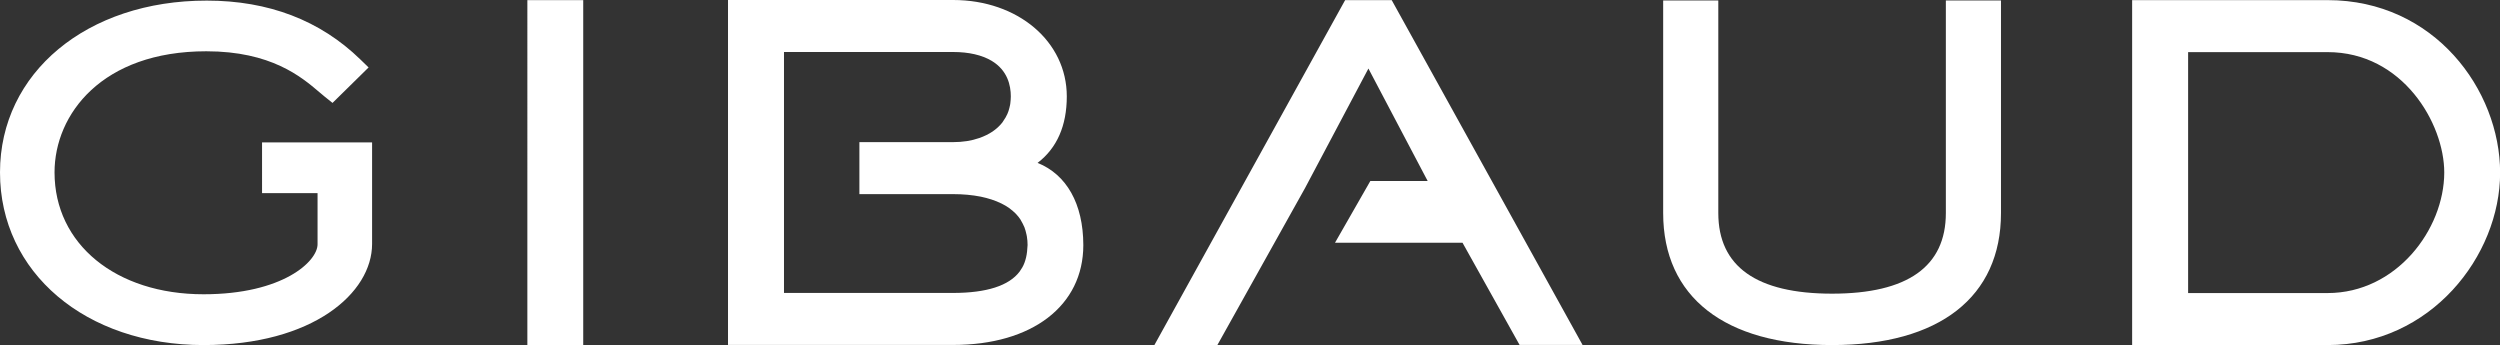 <?xml version="1.0" encoding="utf-8"?>
<!-- Generator: Adobe Illustrator 26.3.1, SVG Export Plug-In . SVG Version: 6.00 Build 0)  -->
<svg version="1.1" xmlns="http://www.w3.org/2000/svg" xmlns:xlink="http://www.w3.org/1999/xlink" x="0px" y="0px"
	 viewBox="0 0 207.21 28.6" style="enable-background:new 0 0 207.21 28.6;" xml:space="preserve">
<rect x="0" y="0" width="207.21" height="28.6" fill="#333333" stroke="none"/>
<g id="TXT">
	<path style="fill:#FFFFFF;" d="M43.71,28.6h4.63V0.01h-4.63V28.6z M192.92,0.01h-16.2V28.6h16.2c8.55,0,14.3-7.39,14.3-14.29
		C207.21,7.43,201.75,0.01,192.92,0.01z M192.92,24.29h-11.56V4.32h11.56c6.22,0,9.67,5.9,9.67,9.98
		C202.58,19.03,198.61,24.29,192.92,24.29z M111.49,0.01L95.68,28.6h5.22l7.26-13l5.26-9.92l4.91,9.32h-4.75l-2.93,5.12h10.57
		l4.73,8.47h5.22L115.35,0.01H111.49z M86,13.5c1.61-1.23,2.42-3.09,2.42-5.51C88.42,3.44,84.37,0,79,0H60.34v28.59H79
		c6.55,0,10.79-3.25,10.79-8.28V20.3C89.78,16.88,88.4,14.47,86,13.5z M85.04,21.36L85.04,21.36c-0.07,0.29-0.17,0.57-0.31,0.81
		c-0.07,0.12-0.14,0.23-0.22,0.34c-0.88,1.17-2.74,1.77-5.52,1.77H64.98V4.31H79c1.3,0,2.38,0.25,3.19,0.73
		c1.32,0.79,1.59,2.04,1.59,2.95c0,0.2-0.02,0.38-0.04,0.57l-0.02,0.13C83.69,8.85,83.65,9,83.59,9.2
		c-0.05,0.16-0.12,0.31-0.24,0.53c-0.08,0.13-0.16,0.26-0.27,0.42c-0.11,0.14-0.23,0.27-0.37,0.4c-0.13,0.12-0.28,0.24-0.44,0.35
		c-0.33,0.22-0.7,0.4-1.1,0.54c-0.66,0.23-1.39,0.34-2.17,0.34h-7.77v4.31H79c0.81,0,1.58,0.07,2.29,0.21
		c0.62,0.13,1.19,0.31,1.72,0.57c0.45,0.22,0.83,0.49,1.19,0.85c0.14,0.15,0.27,0.31,0.37,0.46l0.05,0.09
		c0.1,0.16,0.18,0.33,0.29,0.57c0.07,0.18,0.12,0.38,0.17,0.6l0.03,0.15c0.04,0.23,0.06,0.47,0.06,0.72
		C85.15,20.69,85.12,21.04,85.04,21.36z"/>
</g>
<g id="Calque_2">
	<g>
		<path style="fill:#FFFFFF;" d="M21.72,16.01h4.6v4.24c0,1.4-2.85,4.14-9.45,4.14c-7.27,0-12.35-4.16-12.35-10.1
			c0-4.83,3.94-10.04,12.58-10.04c5.37,0,7.88,2.12,9.37,3.39c0.15,0.13,0.3,0.25,0.43,0.36l0.66,0.53l2.99-2.94l-0.69-0.67
			c-3.32-3.23-7.6-4.87-12.72-4.87C7.21,0.04,0,6.03,0,14.29C0,22.58,7.09,28.6,16.87,28.6c9.07,0,13.97-4.32,13.97-8.38V11.8h-9.12
			V16.01z"/>
	</g>
	<g>
		<path style="fill:#FFFFFF;" d="M161.28,17.66c0,4.43-3.17,6.68-9.43,6.68c-6.26,0-9.43-2.25-9.43-6.68V0.04h-4.57v17.62
			c0,6.95,5.1,10.94,14,10.94c8.9,0,14-3.99,14-10.94V0.04h-4.57V17.66z"/>
	</g>
</g>
</svg>
